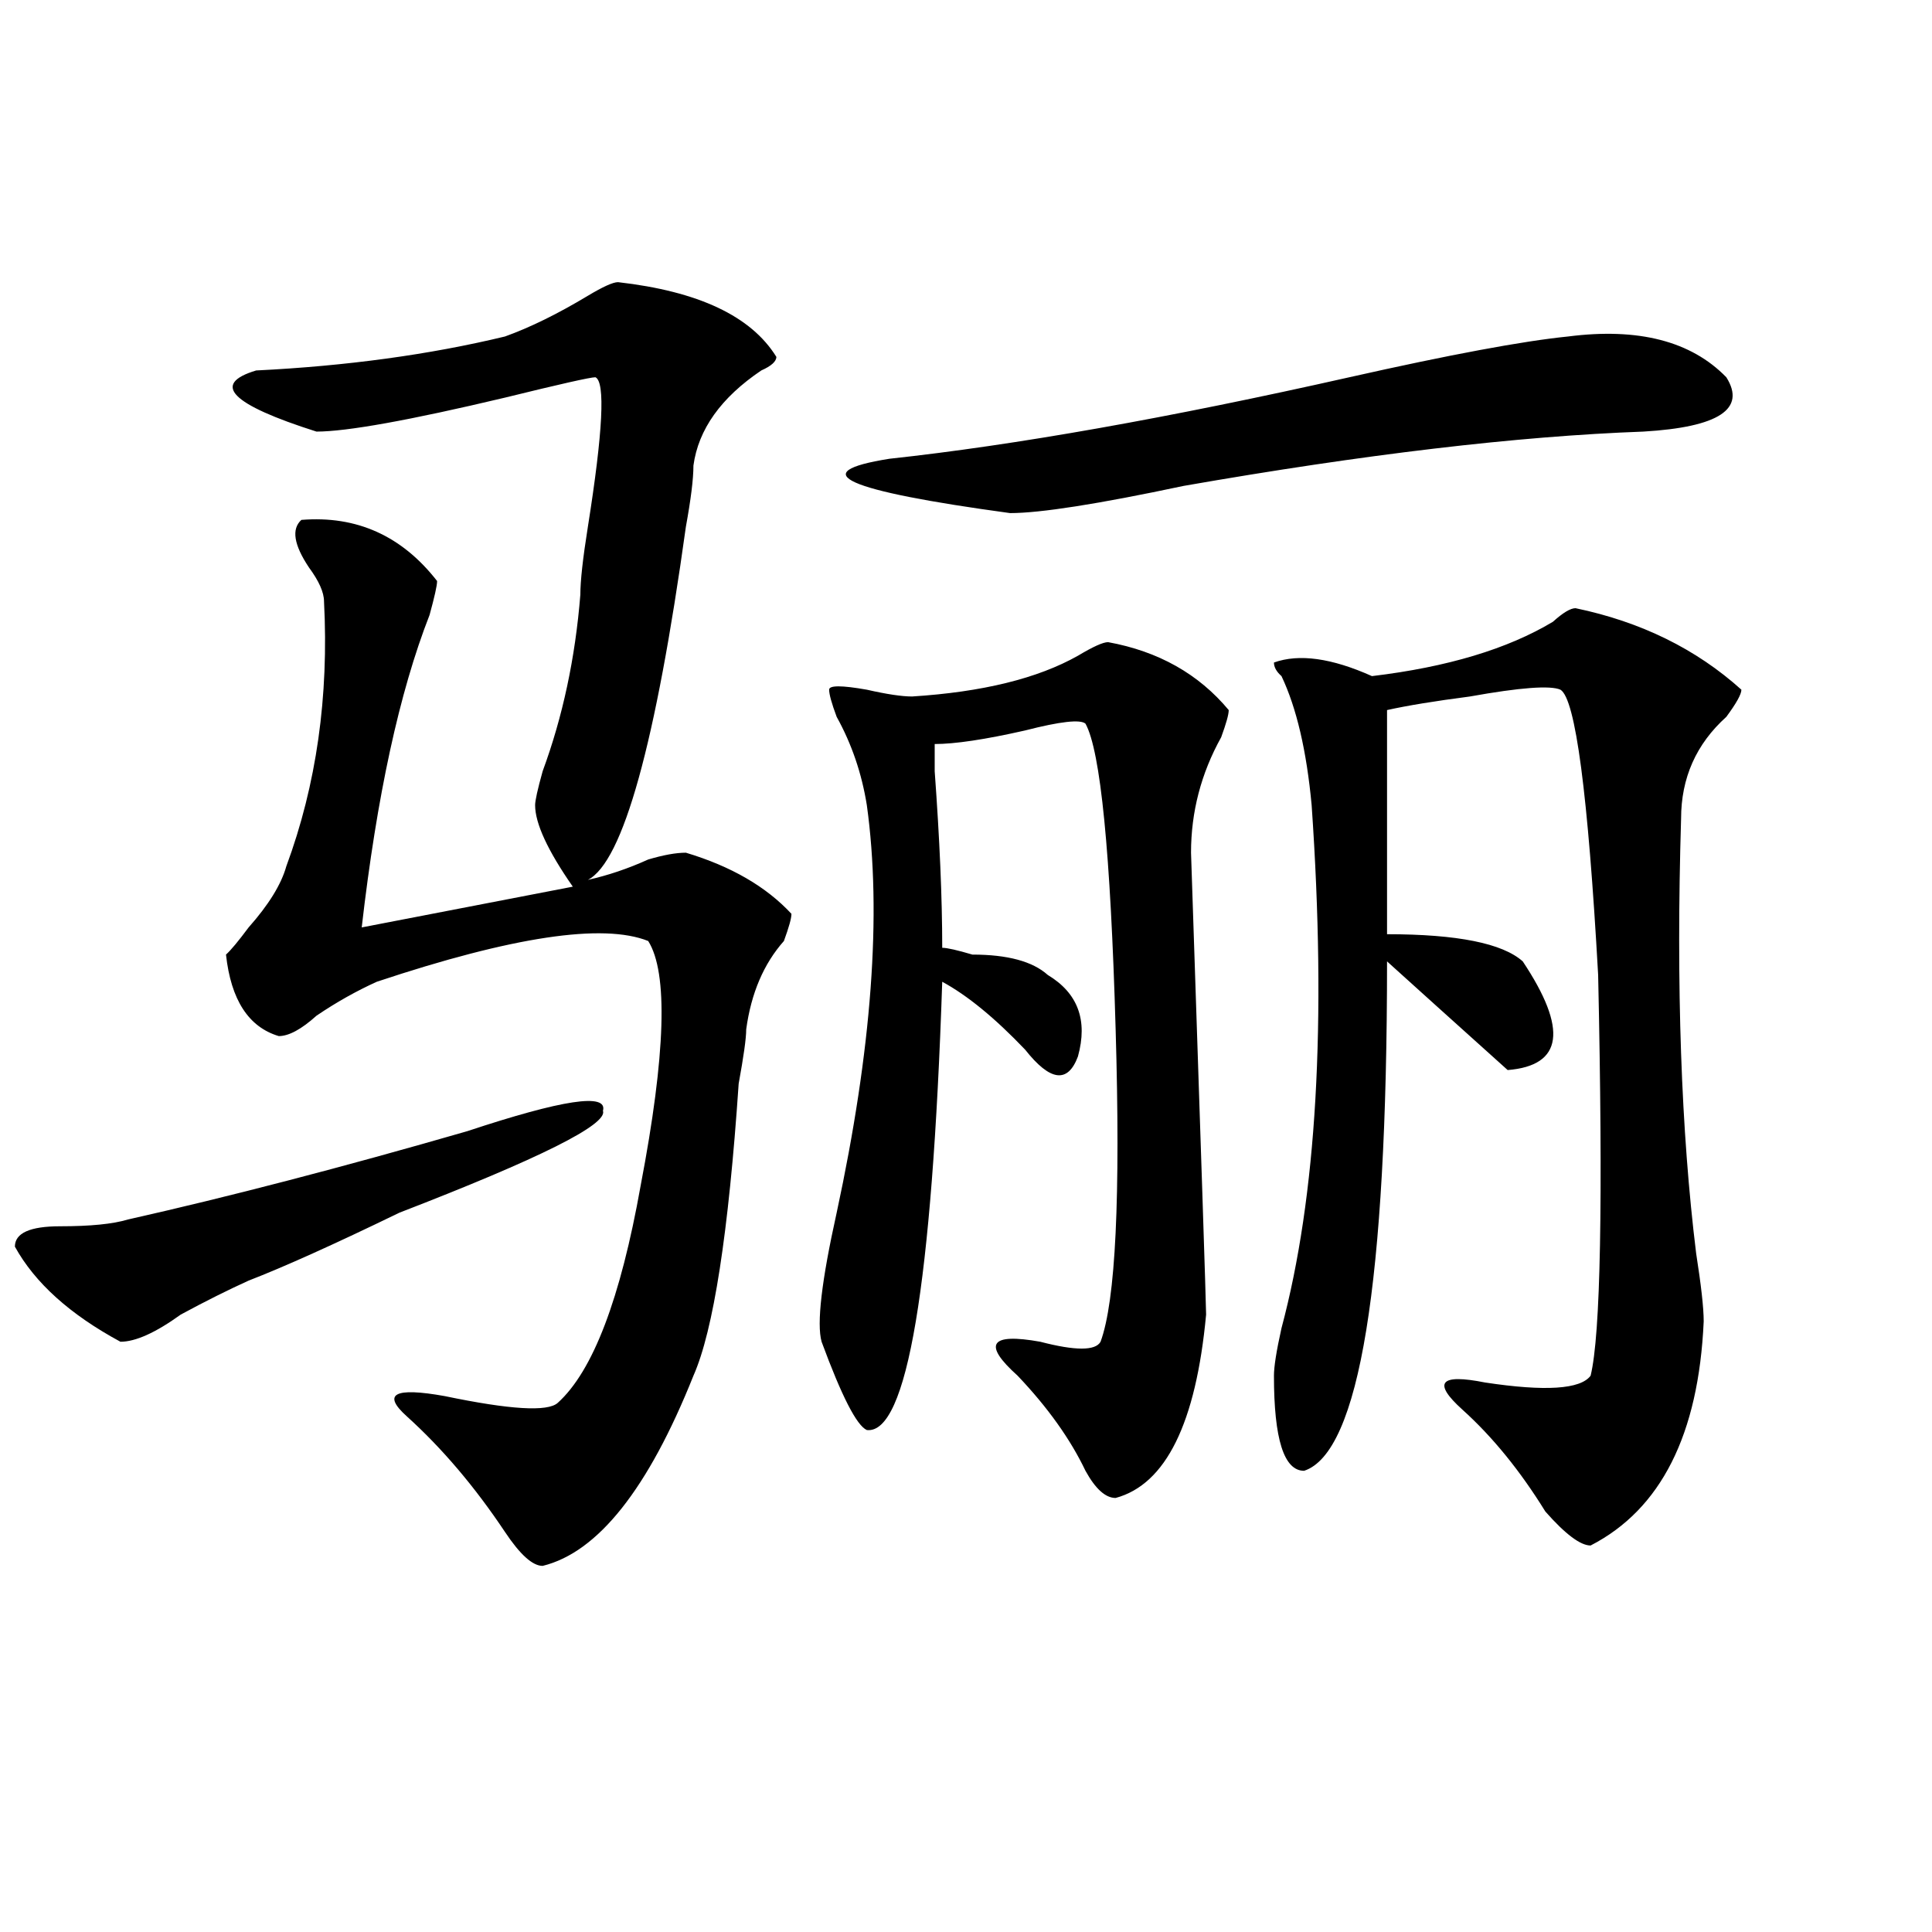<?xml version="1.0" encoding="utf-8"?>
<!-- Generator: Adobe Illustrator 16.0.0, SVG Export Plug-In . SVG Version: 6.00 Build 0)  -->
<!DOCTYPE svg PUBLIC "-//W3C//DTD SVG 1.1//EN" "http://www.w3.org/Graphics/SVG/1.1/DTD/svg11.dtd">
<svg version="1.1" id="图层_1" xmlns="http://www.w3.org/2000/svg" xmlns:xlink="http://www.w3.org/1999/xlink" x="0px" y="0px"
	 width="1000px" height="1000px" viewBox="0 0 1000 1000" enable-background="new 0 0 1000 1000" xml:space="preserve">
<path d="M312.09,574.953c2.562,7.031-32.56,24.609-105.363,52.734c-33.841,16.425-59.876,28.125-78.047,35.156
	c-10.427,4.725-22.134,10.547-35.121,17.578c-13.048,9.394-23.414,14.063-31.219,14.063c-26.036-14.063-44.267-30.432-54.633-49.219
	c0-7.031,7.805-10.547,23.414-10.547s27.316-1.153,35.121-3.516c52.011-11.7,110.546-26.916,175.605-45.703
	C291.237,569.131,314.651,565.615,312.09,574.953z M319.895,146.047c41.585,4.725,68.901,17.578,81.949,38.672
	c0,2.362-2.622,4.725-7.805,7.031c-20.853,14.063-32.56,30.487-35.121,49.219c0,7.031-1.341,17.578-3.902,31.641
	c-15.609,112.5-32.56,173.475-50.73,182.813c10.366-2.307,20.792-5.822,31.219-10.547c7.805-2.307,14.269-3.516,19.512-3.516
	c23.414,7.031,41.585,17.578,54.633,31.641c0,2.362-1.341,7.031-3.902,14.063c-10.427,11.756-16.95,26.972-19.512,45.703
	c0,4.725-1.341,14.063-3.902,28.125c-5.243,77.344-13.048,127.771-23.414,151.172c-23.414,58.612-49.45,91.406-78.047,98.438
	c-5.243,0-11.707-5.878-19.512-17.578c-15.609-23.4-32.56-43.341-50.73-59.766c-13.048-11.7-6.524-15.216,19.512-10.547
	c33.78,7.031,53.292,8.24,58.535,3.516c18.171-16.369,32.499-53.888,42.926-112.5c12.987-67.95,14.269-110.138,3.902-126.563
	c-23.414-9.338-70.242-2.307-140.484,21.094c-10.427,4.725-20.853,10.547-31.219,17.578c-7.805,7.031-14.329,10.547-19.512,10.547
	c-15.609-4.669-24.755-18.731-27.316-42.188c2.562-2.307,6.464-7.031,11.707-14.063c10.366-11.7,16.89-22.247,19.512-31.641
	c15.609-42.188,22.073-87.891,19.512-137.109c0-4.669-2.622-10.547-7.805-17.578c-7.805-11.7-9.146-19.885-3.902-24.609
	c28.597-2.307,52.011,8.24,70.242,31.641c0,2.362-1.341,8.24-3.902,17.578c-15.609,39.881-27.316,93.769-35.121,161.719
	l109.266-21.094c-13.048-18.731-19.512-32.794-19.512-42.188c0-2.307,1.28-8.185,3.902-17.578
	c10.366-28.125,16.89-58.557,19.512-91.406c0-7.031,1.28-18.731,3.902-35.156c7.805-49.219,9.085-74.981,3.902-77.344
	c-2.622,0-18.231,3.516-46.828,10.547c-49.45,11.756-81.949,17.578-97.559,17.578c-44.267-14.063-54.633-24.609-31.219-31.641
	c46.828-2.307,89.754-8.185,128.777-17.578c12.987-4.669,27.316-11.7,42.926-21.094C312.09,148.409,317.272,146.047,319.895,146.047
	z M573.547,332.375c25.976,4.725,46.828,16.425,62.438,35.156c0,2.362-1.341,7.031-3.902,14.063
	c-10.427,18.787-15.609,38.672-15.609,59.766c5.183,154.688,7.805,234.394,7.805,239.063c-5.243,56.25-20.853,87.891-46.828,94.922
	c-5.243,0-10.427-4.669-15.609-14.063c-7.805-16.369-19.512-32.794-35.121-49.219c-18.231-16.369-14.329-22.247,11.707-17.578
	c18.171,4.725,28.597,4.725,31.219,0c7.805-21.094,10.366-74.981,7.805-161.719c-2.622-91.406-7.805-144.141-15.609-158.203
	c-2.622-2.307-13.048-1.153-31.219,3.516c-20.853,4.725-36.462,7.031-46.828,7.031c0,2.362,0,7.031,0,14.063
	c2.562,35.156,3.902,65.644,3.902,91.406c2.562,0,7.805,1.209,15.609,3.516c18.171,0,31.219,3.516,39.023,10.547
	c15.609,9.394,20.792,23.456,15.609,42.188c-5.243,14.063-14.329,12.909-27.316-3.516c-15.609-16.369-29.938-28.125-42.926-35.156
	c-5.243,157.05-18.231,234.394-39.023,232.031c-5.243-2.307-13.048-17.578-23.414-45.703c-2.622-9.338,0-31.641,7.805-66.797
	C451.233,543.313,456.477,473,448.672,416.75c-2.622-16.369-7.805-31.641-15.609-45.703c-2.622-7.031-3.902-11.7-3.902-14.063
	c0-2.307,6.464-2.307,19.512,0c10.366,2.362,18.171,3.516,23.414,3.516c36.401-2.307,64.999-9.338,85.852-21.094
	C565.742,334.737,570.925,332.375,573.547,332.375z M811.59,174.172c36.401-4.669,63.718,2.362,81.949,21.094
	c10.366,16.425-3.902,25.818-42.926,28.125c-65.06,2.362-144.387,11.756-238.043,28.125c-44.267,9.394-74.145,14.063-89.754,14.063
	c-85.852-11.7-106.704-21.094-62.438-28.125c64.999-7.031,144.387-21.094,238.043-42.188
	C750.433,183.565,788.176,176.534,811.59,174.172z M815.492,314.797c33.78,7.031,62.438,21.094,85.852,42.188
	c0,2.362-2.622,7.031-7.805,14.063c-15.609,14.063-23.414,31.641-23.414,52.734c-2.622,86.737,0,161.719,7.805,225
	c2.562,16.425,3.902,28.125,3.902,35.156c-2.622,58.612-22.134,97.284-58.535,116.016c-5.243,0-13.048-5.822-23.414-17.578
	c-13.048-21.094-27.316-38.672-42.926-52.734s-11.707-18.731,11.707-14.063c31.219,4.725,49.39,3.516,54.633-3.516
	c5.183-21.094,6.464-90.197,3.902-207.422c-5.243-93.713-11.707-142.932-19.512-147.656c-5.243-2.307-20.853-1.153-46.828,3.516
	c-18.231,2.362-32.56,4.725-42.926,7.031c0,25.818,0,64.49,0,116.016c36.401,0,59.815,4.725,70.242,14.063
	c23.414,35.156,20.792,53.943-7.805,56.25c-28.657-25.763-49.45-44.494-62.438-56.25c0,166.443-14.329,254.334-42.926,263.672
	c-10.427,0-15.609-16.369-15.609-49.219c0-4.669,1.28-12.854,3.902-24.609c18.171-67.95,23.414-158.203,15.609-270.703
	c-2.622-28.125-7.805-50.372-15.609-66.797c-2.622-2.307-3.902-4.669-3.902-7.031c12.987-4.669,29.878-2.307,50.73,7.031
	c39.023-4.669,70.242-14.063,93.656-28.125C808.968,317.159,812.87,314.797,815.492,314.797z"/>
</svg>
